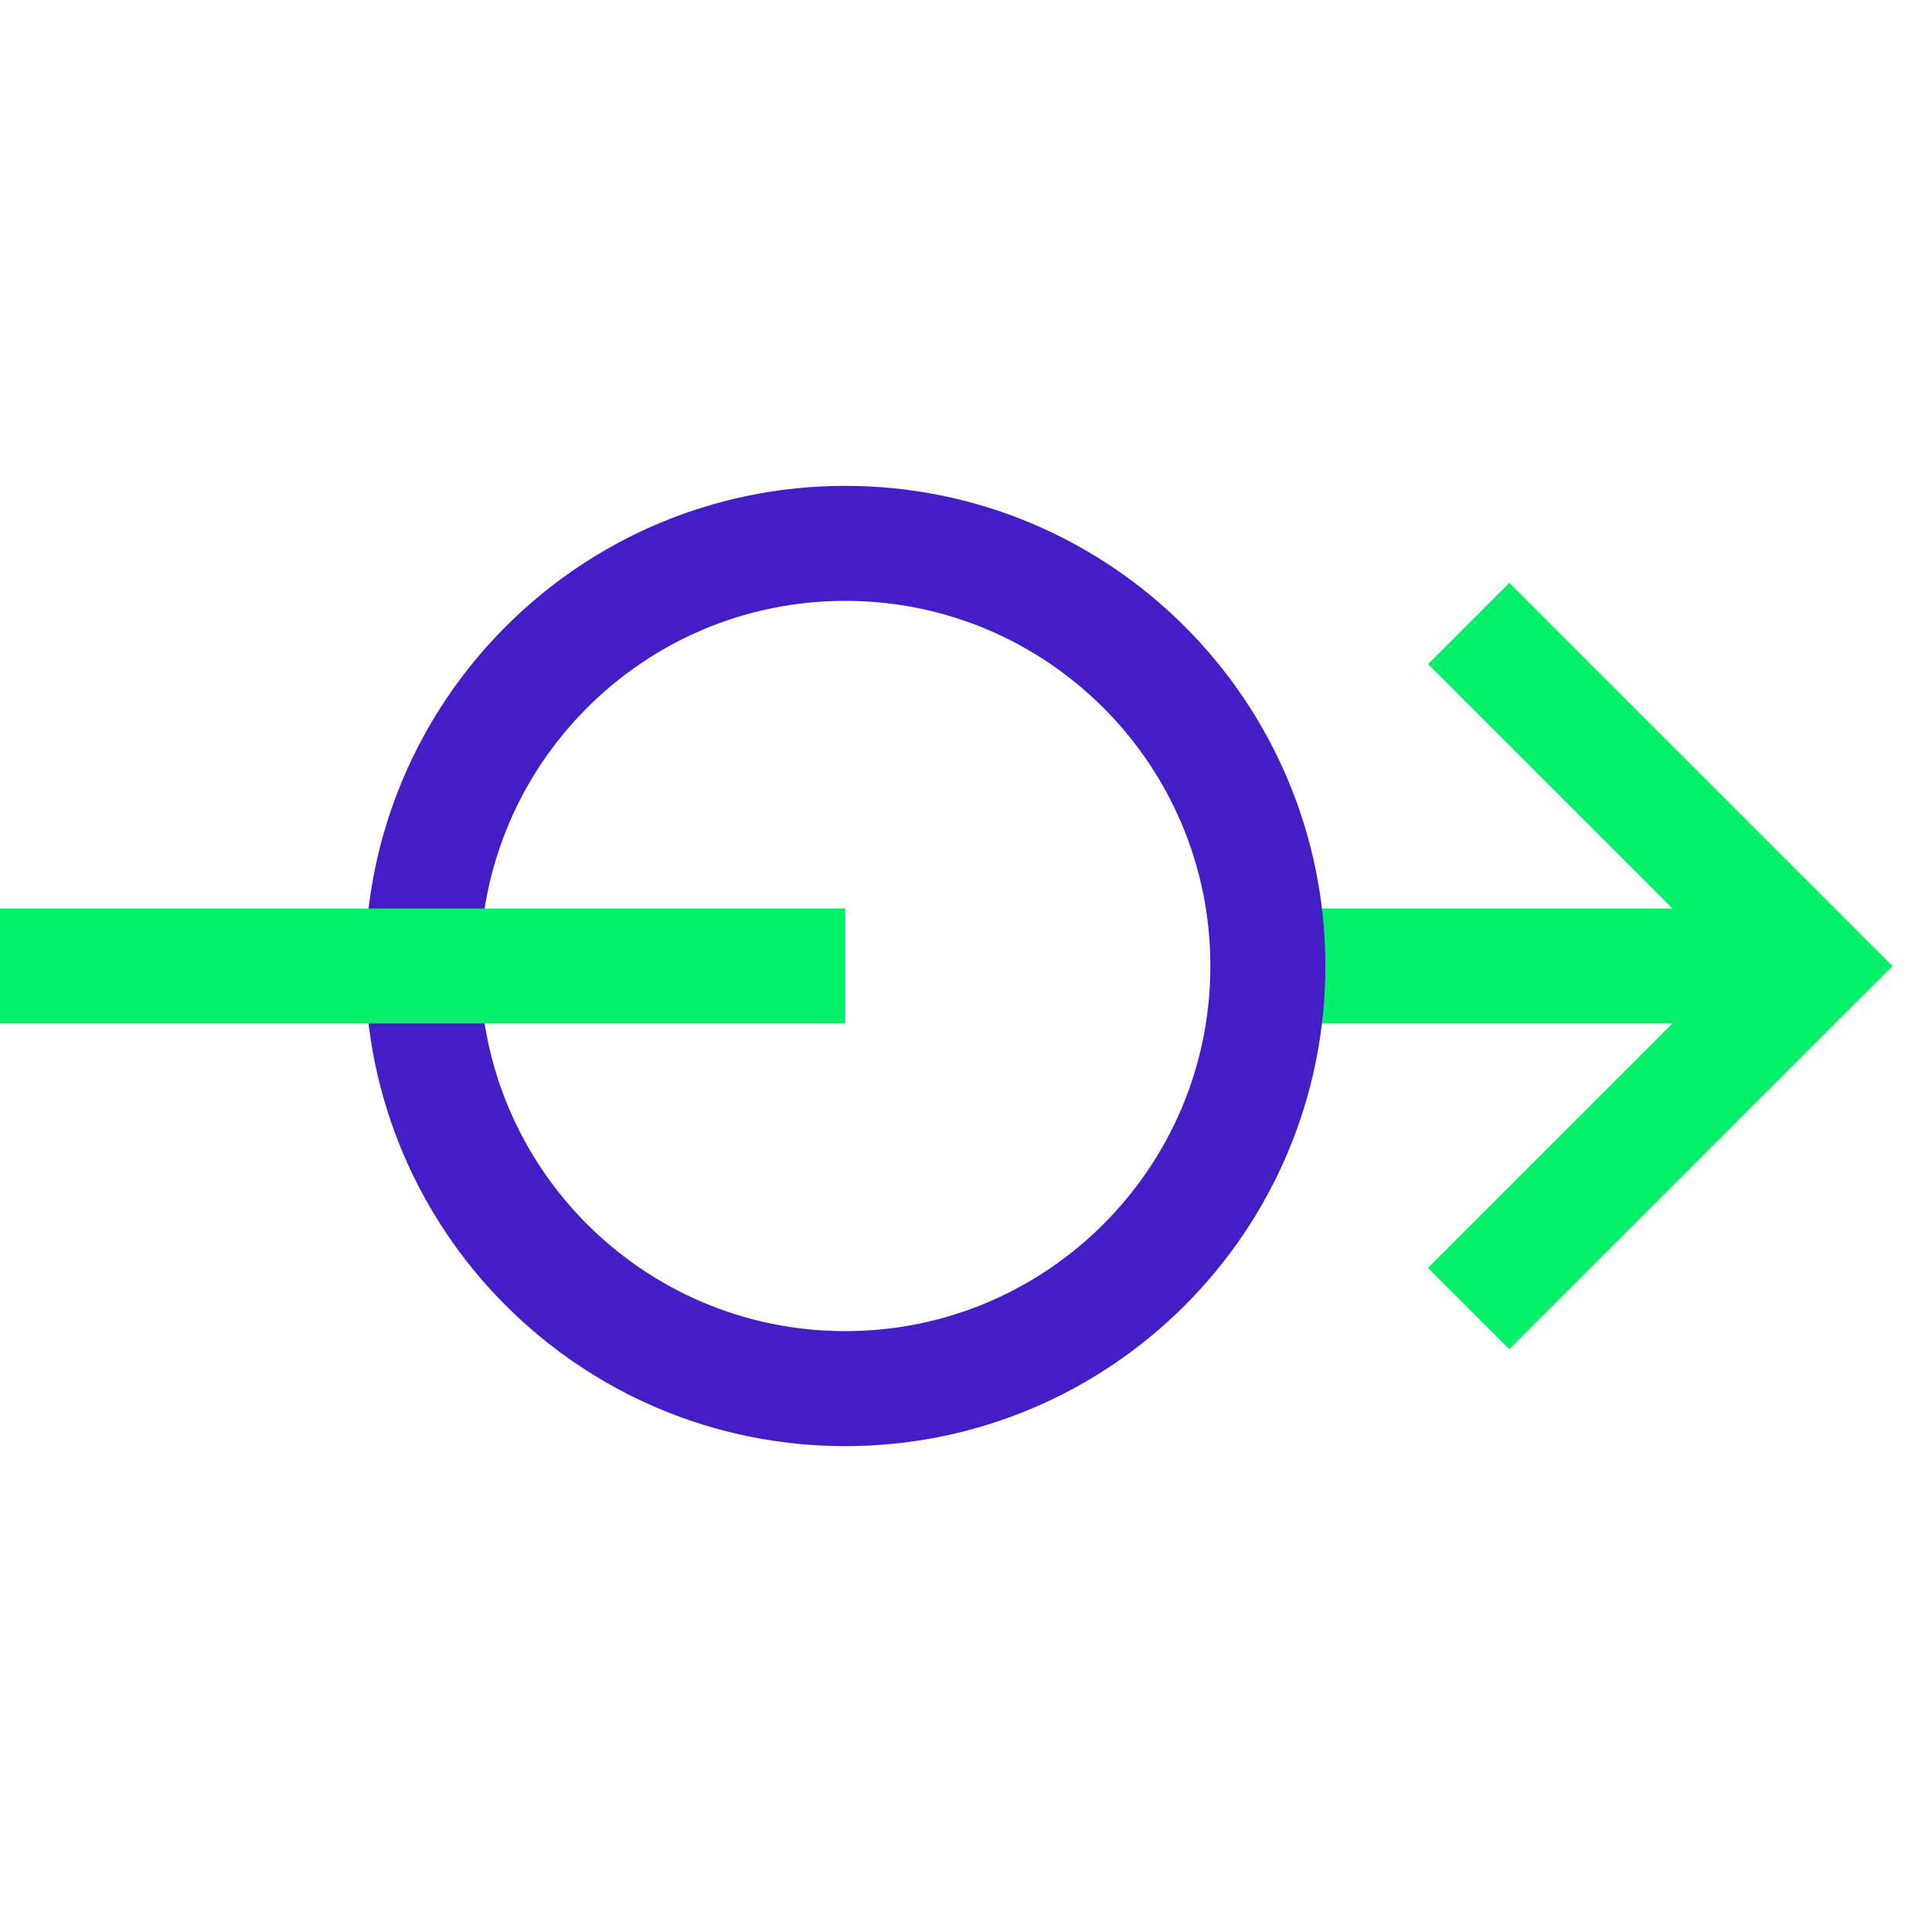 <svg width="57" height="57" xmlns="http://www.w3.org/2000/svg" xmlns:xlink="http://www.w3.org/1999/xlink" xml:space="preserve" overflow="hidden"><g transform="translate(-547 -180)"><path d="M584.406 208.5 600.438 208.5" stroke="#04F06A" stroke-width="3.393" stroke-miterlimit="10" fill="none"/><path d="M591.531 199.594 600.438 208.5 591.531 217.406" stroke="#04F06A" stroke-width="3.393" stroke-linecap="square" stroke-miterlimit="10" fill="none"/><path d="M584.406 208.5C584.406 215.386 578.824 220.969 571.938 220.969 565.051 220.969 559.469 215.386 559.469 208.5 559.469 201.614 565.051 196.031 571.938 196.031 578.824 196.031 584.406 201.614 584.406 208.5Z" stroke="#451DC7" stroke-width="3.393" stroke-linecap="square" stroke-miterlimit="10" fill="none"/><path d="M547 208.5 571.938 208.5" stroke="#04F06A" stroke-width="3.393" stroke-miterlimit="10" fill="none"/></g></svg>